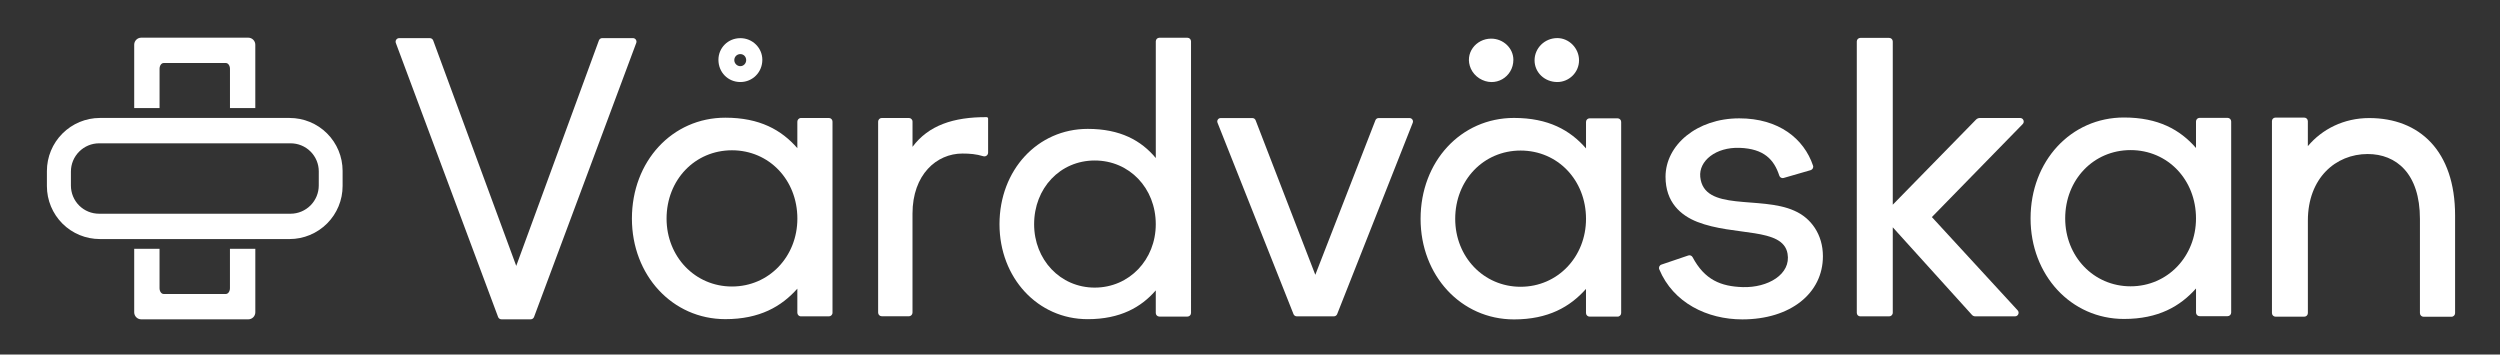 <?xml version="1.0" encoding="utf-8"?>
<!-- Generator: Adobe Illustrator 27.2.0, SVG Export Plug-In . SVG Version: 6.00 Build 0)  -->
<svg version="1.1" id="Lager_1" xmlns="http://www.w3.org/2000/svg" xmlns:xlink="http://www.w3.org/1999/xlink" x="0px" y="0px"
	 viewBox="0 0 1043.18 147.95" style="enable-background:new 0 0 1043.18 147.95;" xml:space="preserve">
<rect x="0" y="0" width="1043.18" height="147.95" fill="#333333" stroke="none"/>
<style type="text/css">
	.st0{fill:#FFFFFF;}
</style>
<g>
	<g>
		<g>
			<g>
				<path class="st0" d="M613.74,28.64c-2.81-6.36,2.15-12.52,8.47-12.52c5.08,0,9.28,3.98,9.28,8.84c0,7.15-7.64,11.89-14.24,7.72
					C615.74,31.7,614.48,30.29,613.74,28.64z M640.33,25.17c0-5.08,4.2-9.28,9.5-9.28c4.86,0,9.06,4.2,9.06,9.28
					s-4.2,9.06-9.06,9.06C644.53,34.23,640.33,30.25,640.33,25.17z"/>
			</g>
		</g>
		<g>
			<g>
				<g>
					<path class="st0" d="M66.57,103.81H56v0.07v26.43c0,1.62,1.32,2.94,2.94,2.94h44.66c1.62,0,2.94-1.32,2.94-2.94v-26.5H95.95
						v16.45c0,1.33-0.77,2.41-1.71,2.41H68.28c-0.94,0-1.71-1.08-1.71-2.41V103.81z M95.95,45.08h10.58V18.66
						c0-1.62-1.32-2.94-2.94-2.94H58.94c-1.62,0-2.94,1.32-2.94,2.94v26.42h10.58V28.71c0-1.33,0.76-2.41,1.71-2.41h25.96
						c0.94,0,1.71,1.08,1.71,2.41v16.37H95.95z M133.01,77.4c0,3.11-1.24,6.1-3.44,8.31c-2.2,2.2-5.19,3.47-8.31,3.47H41.35
						c-3.12,0-6.1-1.21-8.31-3.41c-2.21-2.2-3.44-5.19-3.45-8.31v-5.88c0-3.12,1.24-6.11,3.44-8.31c2.2-2.21,5.19-3.47,8.31-3.47
						h79.92c3.11,0,6.1,1.21,8.31,3.42c2.21,2.2,3.45,5.19,3.45,8.31L133.01,77.4z M142.96,77.6v-6.3c0-5.87-2.34-11.49-6.49-15.63
						c-4.15-4.15-9.78-6.45-15.64-6.45H41.67c-5.87,0-11.49,2.36-15.63,6.51c-4.15,4.15-6.47,9.78-6.47,15.64v6.3
						c0,5.86,2.34,11.49,6.49,15.64c4.15,4.14,9.78,6.45,15.64,6.44h79.16c5.87,0,11.49-2.36,15.64-6.51
						C140.64,89.09,142.97,83.46,142.96,77.6"/>
				</g>
			</g>
			<g>
				<g>
					<path class="st0" d="M166.56,15.91h12.8c0.62,0,1.18,0.39,1.4,0.97l34.65,94.07l34.49-94.07c0.21-0.59,0.77-0.98,1.4-0.98h12.8
						c1.04,0,1.76,1.04,1.39,2.01l-42.65,114.36c-0.22,0.58-0.77,0.97-1.39,0.97h-12.22c-0.62,0-1.18-0.39-1.39-0.97L165.17,17.92
						C164.81,16.94,165.53,15.91,166.56,15.91z"/>
				</g>
			</g>
			<g>
				<g>
					<path class="st0" d="M263.68,91.22c0-23.95,16.84-42.11,38.97-42.11c14.37,0,23.45,5.12,30.06,12.72V50.77
						c0-0.85,0.69-1.54,1.54-1.54h11.63c0.83,0,1.5,0.67,1.5,1.5v79.78c0,0.83-0.68,1.5-1.5,1.5h-11.67c-0.83,0-1.5-0.68-1.5-1.5
						v-10.06c-6.61,7.43-15.69,12.72-30.06,12.72C280.53,133.16,263.68,114.83,263.68,91.22z M332.72,91.22
						c0-16.17-11.82-28.51-27.29-28.51s-27.29,12.34-27.29,28.51c0,15.82,11.82,28.33,27.29,28.33S332.72,107.04,332.72,91.22z
						 M299.78,24.95c0-4.95,3.96-9.03,9.16-9.03c5.07,0,9.16,4.08,9.16,9.03c0,5.2-4.08,9.28-9.16,9.28
						C303.74,34.23,299.78,30.15,299.78,24.95z M311.36,25.09c0-1.41-1.04-2.52-2.44-2.52c-1.41,0-2.52,1.11-2.52,2.52
						c0,1.33,1.11,2.52,2.52,2.52C310.32,27.61,311.36,26.42,311.36,25.09z"/>
				</g>
			</g>
			<g>
				<g>
					<path class="st0" d="M367.93,49.23h11.33c0.83,0,1.51,0.67,1.51,1.51v10.53c6.67-8.95,17.04-12.45,30.94-12.39
						c0.33,0,0.6,0.27,0.6,0.61v14.2c0,1.05-1.01,1.8-2.01,1.5c-2.95-0.9-5.62-1.12-8.73-1.12c-10.73,0-20.81,8.75-20.81,25.1v41.29
						c0,0.82-0.67,1.5-1.5,1.5h-11.34c-0.82,0-1.5-0.67-1.5-1.5V50.73C366.43,49.91,367.1,49.23,367.93,49.23z"/>
				</g>
			</g>
			<g>
				<g>
					<path class="st0" d="M417.06,93.57c0-22.62,15.91-39.79,36.82-39.79c13.57,0,22.31,4.84,28.4,12.17v-48.7
						c0-0.83,0.67-1.5,1.5-1.5h11.7c0.83,0,1.5,0.67,1.5,1.5V130.6c0,0.83-0.67,1.5-1.5,1.5h-11.71c-0.83,0-1.5-0.67-1.5-1.5v-9.43
						c-6.08,7.02-14.82,12.01-28.4,12.01C432.97,133.2,417.06,115.88,417.06,93.57z M482.27,93.57c0-15.08-11.03-26.6-25.46-26.6
						c-14.44,0-25.3,11.52-25.3,26.6c0,14.76,10.87,26.44,25.3,26.44C471.25,120,482.27,108.33,482.27,93.57z"/>
				</g>
			</g>
			<g>
				<g>
					<path class="st0" d="M509.36,49.26h13.23c0.59,0,1.13,0.37,1.34,0.92l24.91,64.49l25.08-64.49c0.21-0.55,0.75-0.92,1.34-0.92
						h12.9c1.01,0,1.71,1.02,1.34,1.96l-31.54,79.85c-0.22,0.56-0.77,0.93-1.37,0.93h-15.48c-0.6,0-1.15-0.37-1.37-0.93l-31.7-79.85
						C507.65,50.28,508.34,49.26,509.36,49.26z"/>
				</g>
			</g>
			<g>
				<g>
					<path class="st0" d="M949.47,49.07h12.03c0.83,0,1.5,0.67,1.5,1.5v10.41c5.95-7.1,15.03-11.72,25.6-11.72
						c20.97,0,35.84,13.71,35.84,40.63v40.78c0,0.82-0.67,1.5-1.5,1.5h-11.67c-0.82,0-1.5-0.67-1.5-1.5V91.36
						c0-18.99-9.91-27.09-21.8-27.09c-13.38,0-24.96,10.07-24.96,27.74v38.63c0,0.83-0.67,1.5-1.5,1.5h-11.99
						c-0.83,0-1.5-0.67-1.5-1.5v-80.1C947.99,49.73,948.66,49.07,949.47,49.07z"/>
				</g>
			</g>
			<g>
				<g>
					<path class="st0" d="M592.77,91.32c0-23.95,16.84-42.11,38.97-42.11c14.37,0,23.45,5.12,30.06,12.72V50.87
						c0-0.83,0.67-1.5,1.5-1.5h11.67c0.83,0,1.5,0.67,1.5,1.5v79.75c0,0.82-0.67,1.5-1.5,1.5h-11.68c-0.82,0-1.5-0.67-1.5-1.5
						v-10.06c-6.61,7.43-15.69,12.72-30.06,12.72C609.61,133.27,592.77,114.94,592.77,91.32z M661.8,91.33
						c0-16.17-11.82-28.51-27.29-28.51s-27.29,12.34-27.29,28.51c0,15.82,11.82,28.33,27.29,28.33S661.8,107.14,661.8,91.33z"/>
				</g>
			</g>
			<g>
				<g>
					<path class="st0" d="M847.3,91.14c0-23.95,16.84-42.11,38.97-42.11c14.37,0,23.45,5.12,30.06,12.72V50.68
						c0-0.83,0.67-1.5,1.5-1.5h11.68c0.83,0,1.5,0.67,1.5,1.5v79.75c0,0.83-0.67,1.5-1.5,1.5h-11.67c-0.83,0-1.5-0.67-1.5-1.5
						v-10.06c-6.61,7.43-15.69,12.72-30.06,12.72C864.14,133.09,847.3,114.75,847.3,91.14z M916.33,91.14
						c0-16.17-11.82-28.51-27.29-28.51s-27.29,12.34-27.29,28.51c0,15.82,11.82,28.33,27.29,28.33
						C904.51,119.47,916.33,106.96,916.33,91.14z"/>
				</g>
			</g>
			<g>
				<g>
					<path class="st0" d="M693.26,110.41l11.23-3.81c0.69-0.23,1.44,0.07,1.78,0.71c5.04,9.5,11.85,12.21,20.91,12.49
						c10.49,0.33,20.24-5.34,18.71-13.98c-1.95-11.05-22.22-7.18-37.68-13.24c-6.85-2.71-13.23-8.13-13.23-18.81
						c0-13.23,13.07-24.39,30.76-24.39c16.51,0,27.01,8.5,30.79,19.74c0.27,0.79-0.2,1.65-1,1.88l-11.27,3.26
						c-0.77,0.22-1.56-0.21-1.81-0.97c-2.19-6.73-6.4-11.24-16.55-11.6c-9.96-0.35-17.09,5.46-16.43,12.12
						c1.46,14.68,25.04,7.72,39.22,14.1c7.01,3.03,11.96,9.92,11.96,19.01c0,15.46-13.55,26.35-33.63,26.35
						c-14.64,0-28.84-6.9-34.66-20.9C692.03,111.58,692.45,110.68,693.26,110.41z"/>
				</g>
			</g>
			<g>
				<g>
					<path class="st0" d="M776.27,15.81h12.03c0.83,0,1.5,0.67,1.5,1.5v68.11l34.72-35.49c0.44-0.45,1.04-0.7,1.66-0.7h16.77
						c1.32,0,1.99,1.59,1.07,2.54l-37.9,38.81l35.79,38.91c0.88,0.96,0.2,2.51-1.1,2.51h-16.61c-0.51,0-1-0.22-1.34-0.59
						L789.8,94.85v35.65c0,0.84-0.68,1.51-1.51,1.51h-12.06c-0.79,0-1.44-0.64-1.44-1.44V17.28
						C774.79,16.47,775.46,15.81,776.27,15.81z"/>
				</g>
			</g>
		</g>
	</g>
</g>
</svg>

